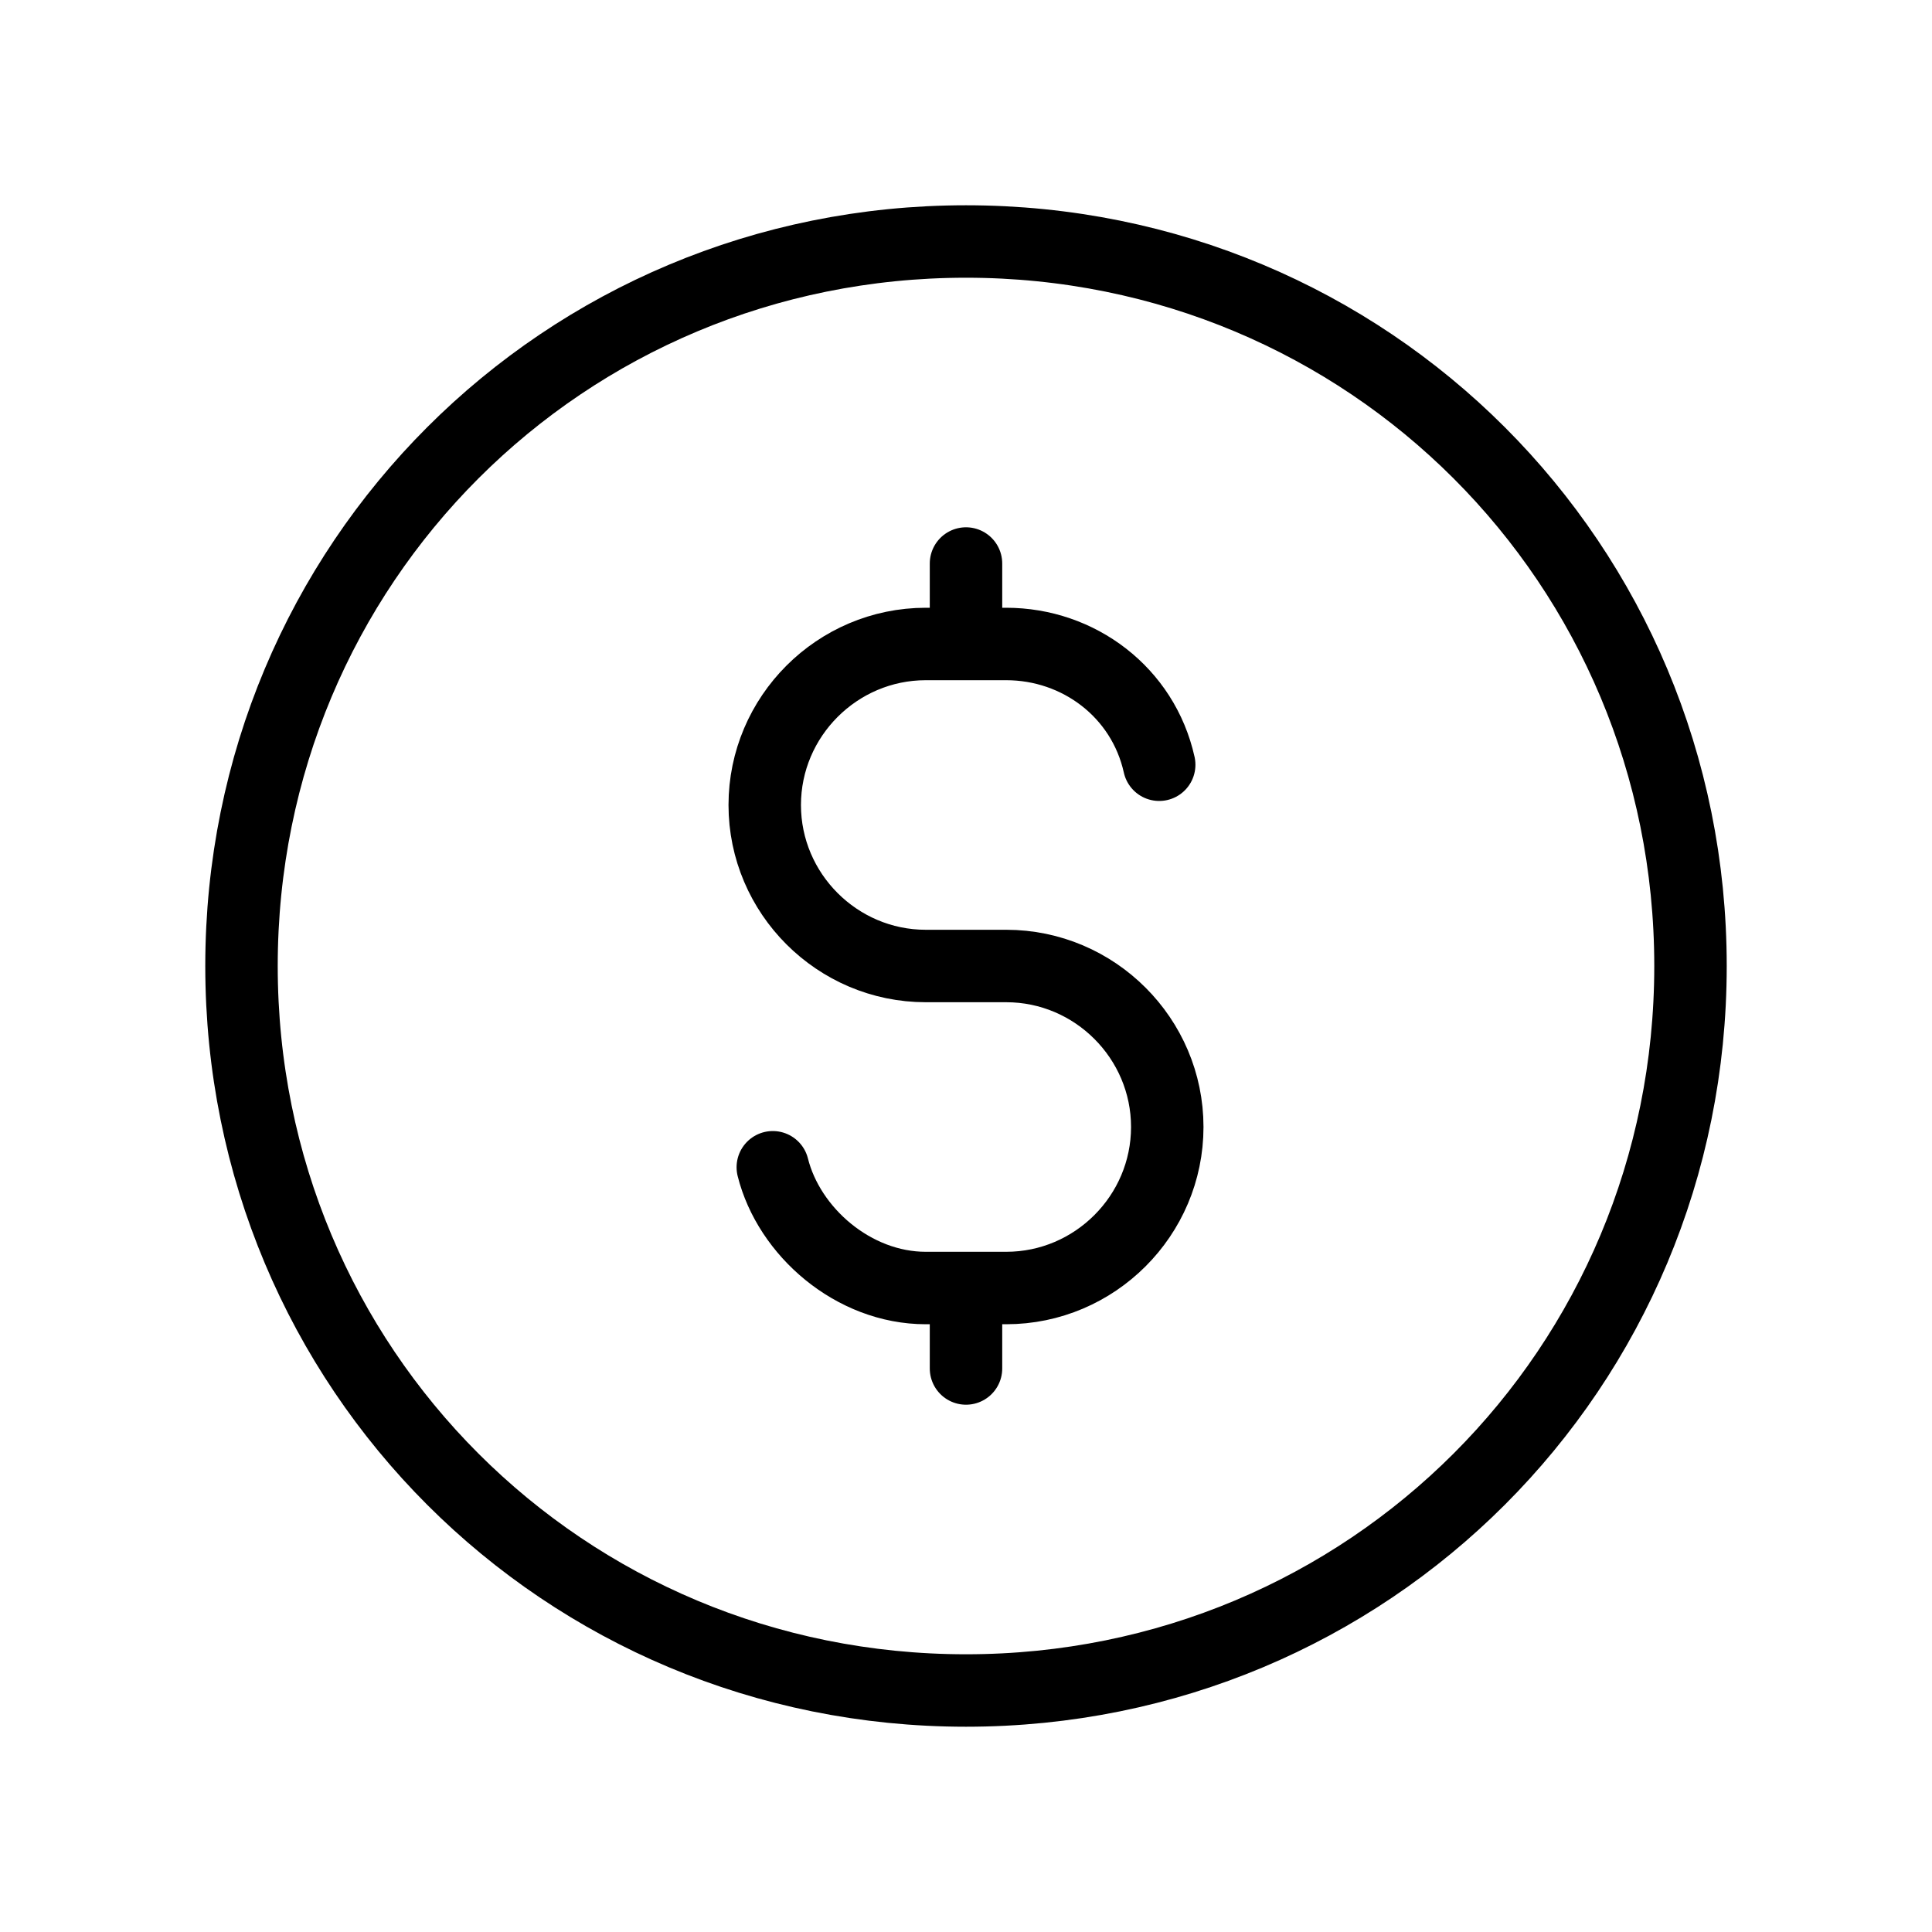 <svg width="40" height="40" viewBox="0 0 40 40" fill="none" xmlns="http://www.w3.org/2000/svg">
<path d="M20 11.667V13.333M24 15.833C23.667 14.333 22.333 13.333 20.833 13.333H19.167C17.333 13.333 15.833 14.833 15.833 16.667C15.833 18.5 17.333 20 19.167 20H20.833C22.667 20 24.167 21.5 24.167 23.333C24.167 25.167 22.667 26.667 20.833 26.667H19.167C17.667 26.667 16.333 25.5 16 24.167M20 26.667V28.333M35 20C35 28.333 28.333 35 20 35C11.667 35 5 28.333 5 20C5 11.667 11.667 5 20 5C28.333 5 35 11.667 35 20Z" stroke="#0B0B0B" style="stroke:#0B0B0B;stroke:color(display-p3 0.042 0.042 0.042);stroke-opacity:1;" stroke-width="1.5" stroke-linecap="round" stroke-linejoin="round"/>
</svg>
